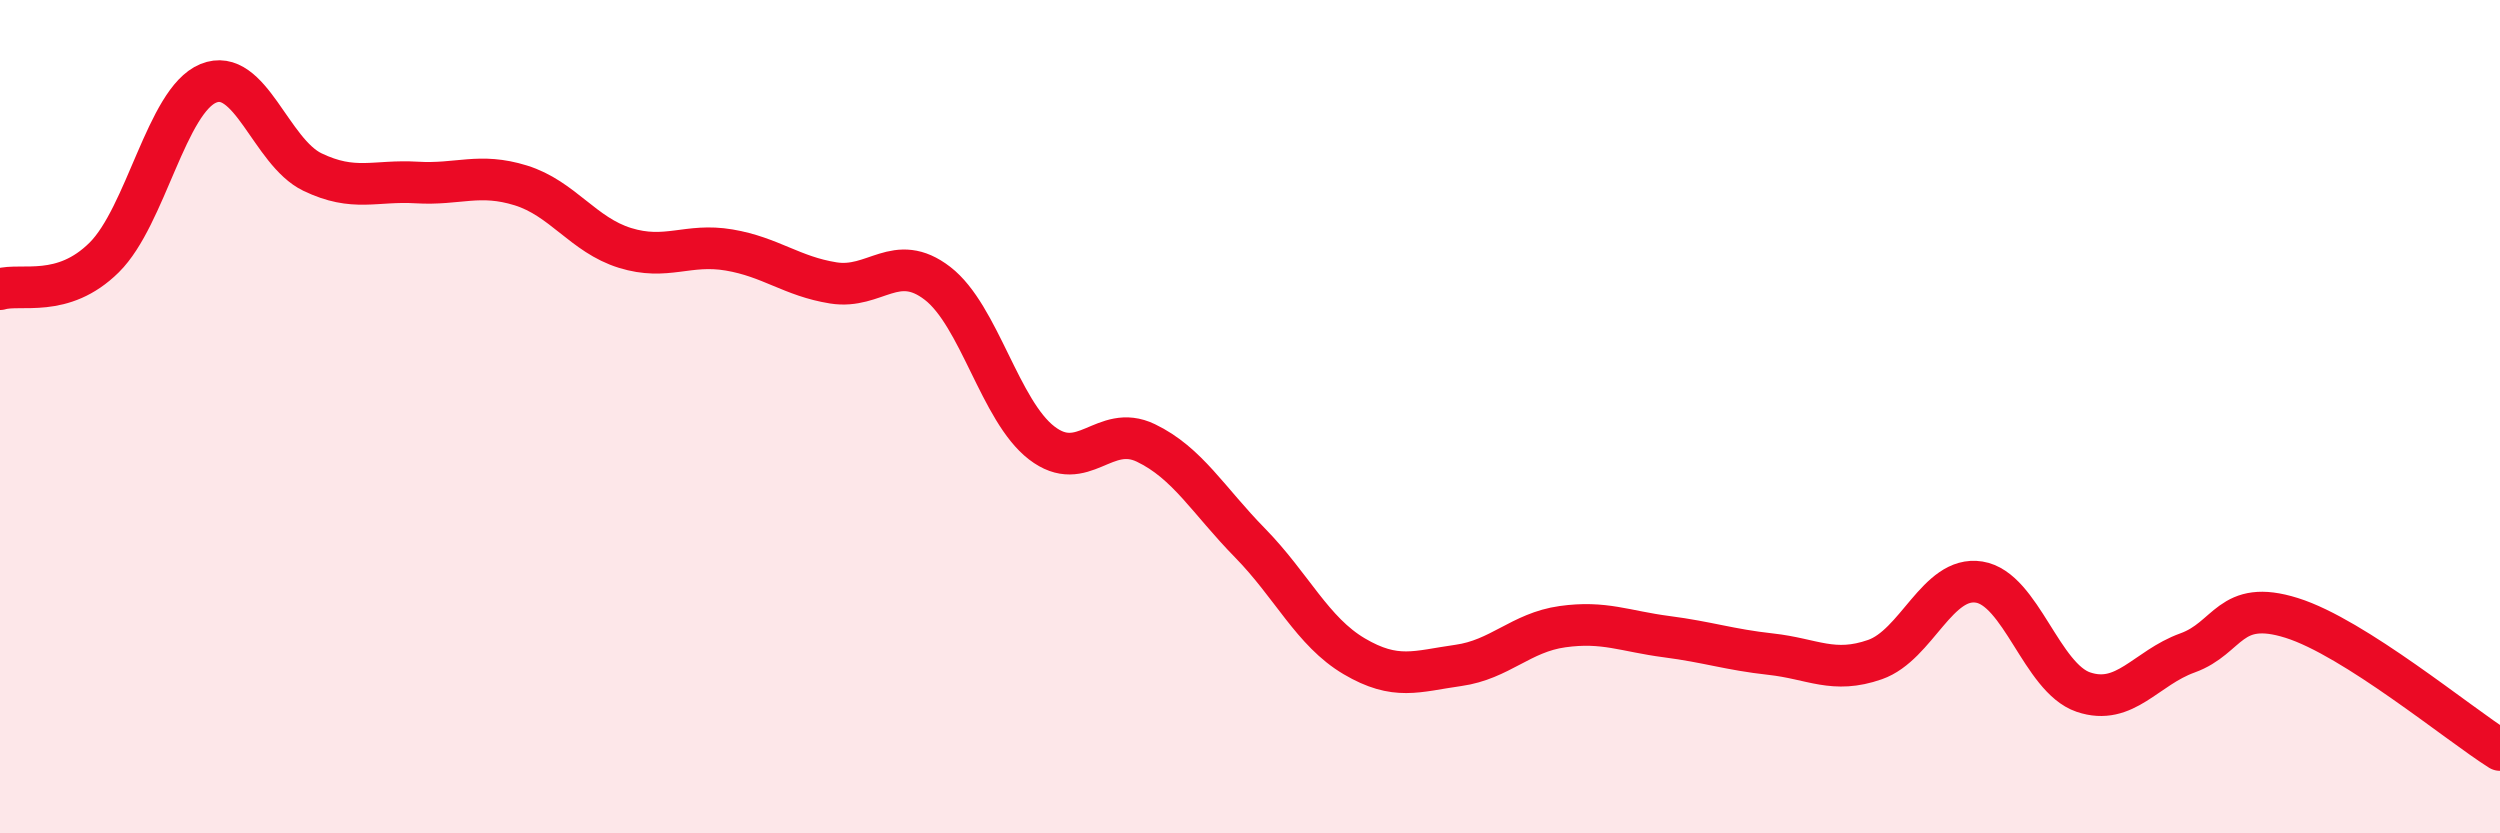 
    <svg width="60" height="20" viewBox="0 0 60 20" xmlns="http://www.w3.org/2000/svg">
      <path
        d="M 0,6.94 C 0.5,6.79 1.5,7.17 2.5,6.18 C 3.5,5.19 4,2.41 5,2 C 6,1.59 6.5,3.65 7.5,4.13 C 8.5,4.61 9,4.32 10,4.38 C 11,4.44 11.5,4.14 12.5,4.45 C 13.5,4.76 14,5.64 15,5.95 C 16,6.26 16.5,5.83 17.5,6 C 18.5,6.17 19,6.63 20,6.79 C 21,6.95 21.5,6.03 22.5,6.8 C 23.5,7.57 24,9.86 25,10.63 C 26,11.4 26.5,10.15 27.5,10.63 C 28.5,11.11 29,12.01 30,13.03 C 31,14.05 31.5,15.16 32.5,15.75 C 33.5,16.34 34,16.11 35,15.97 C 36,15.83 36.5,15.18 37.5,15.04 C 38.5,14.9 39,15.15 40,15.28 C 41,15.41 41.5,15.59 42.5,15.7 C 43.5,15.81 44,16.18 45,15.83 C 46,15.48 46.5,13.81 47.5,13.97 C 48.5,14.13 49,16.27 50,16.61 C 51,16.95 51.5,16.03 52.5,15.67 C 53.5,15.31 53.5,14.36 55,14.83 C 56.5,15.3 59,17.37 60,18L60 20L0 20Z"
        fill="#EB0A25"
        opacity="0.1"
        stroke-linecap="round"
        stroke-linejoin="round"
      />
      <path
        d="M 0,6.94 C 0.5,6.79 1.5,7.17 2.5,6.18 C 3.5,5.19 4,2.41 5,2 C 6,1.59 6.5,3.65 7.5,4.13 C 8.5,4.61 9,4.32 10,4.38 C 11,4.44 11.5,4.14 12.5,4.45 C 13.5,4.76 14,5.64 15,5.95 C 16,6.26 16.5,5.83 17.5,6 C 18.5,6.17 19,6.63 20,6.79 C 21,6.95 21.5,6.03 22.5,6.8 C 23.5,7.57 24,9.86 25,10.63 C 26,11.4 26.5,10.15 27.5,10.63 C 28.5,11.11 29,12.01 30,13.03 C 31,14.05 31.5,15.16 32.5,15.75 C 33.5,16.34 34,16.11 35,15.97 C 36,15.83 36.5,15.18 37.5,15.04 C 38.5,14.9 39,15.15 40,15.28 C 41,15.41 41.5,15.59 42.5,15.7 C 43.5,15.81 44,16.18 45,15.83 C 46,15.48 46.5,13.81 47.5,13.97 C 48.5,14.13 49,16.27 50,16.61 C 51,16.95 51.5,16.03 52.5,15.67 C 53.5,15.31 53.5,14.36 55,14.83 C 56.5,15.3 59,17.37 60,18"
        stroke="#EB0A25"
        stroke-width="1"
        fill="none"
        stroke-linecap="round"
        stroke-linejoin="round"
      />
    </svg>
  